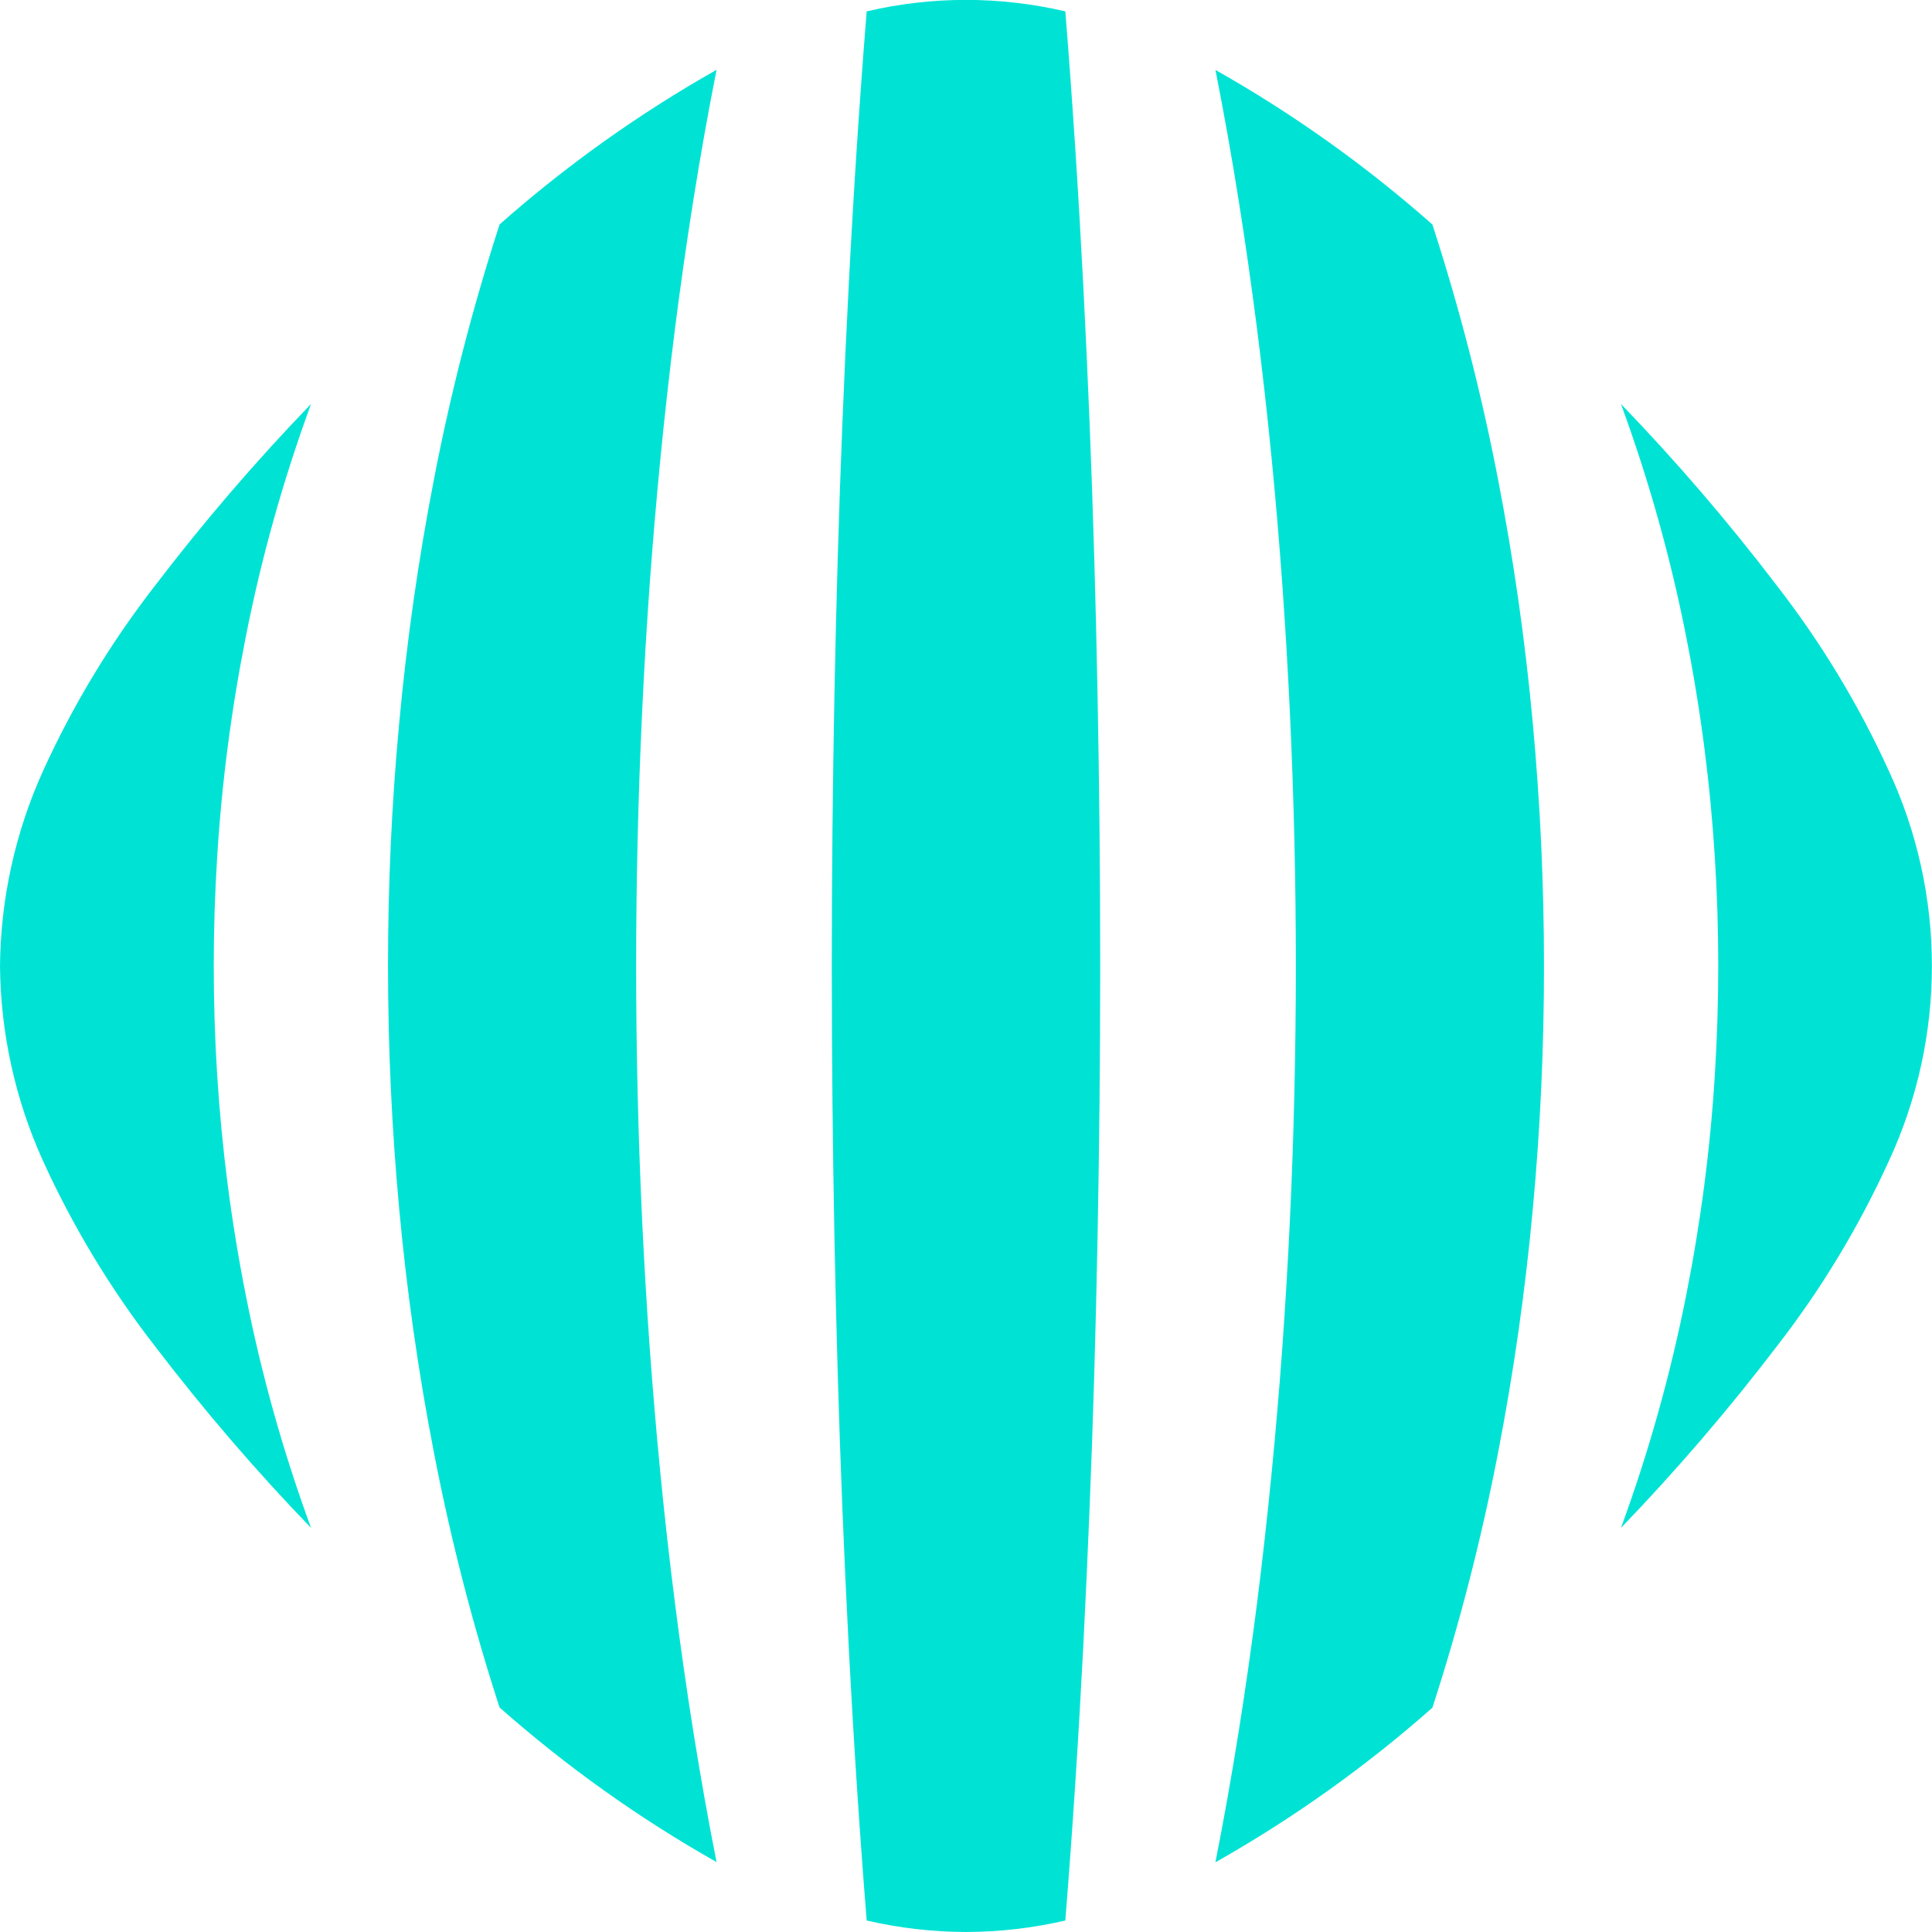 <svg xmlns="http://www.w3.org/2000/svg" id="Livello_2" data-name="Livello 2" viewBox="0 0 192 192"><defs><style> .cls-1 { fill: #00e3d4; } </style></defs><g id="_Layer_" data-name="&amp;lt;Layer&amp;gt;"><g><path class="cls-1" d="M161.09,151.84c2.77-7.56,4.94-15.32,6.5-23.21,1.43-7.21,2.38-14.5,2.83-21.84.45-7.19.45-14.4,0-21.58-.46-7.33-1.4-14.63-2.83-21.84-1.55-7.9-3.73-15.66-6.5-23.22,5.5,5.7,10.67,11.72,15.47,18.02,4.43,5.7,8.18,11.91,11.17,18.48,5.68,12.27,5.68,26.42,0,38.69-2.99,6.57-6.74,12.78-11.17,18.48-4.81,6.3-9.97,12.31-15.47,18.02Z"></path><path class="cls-1" d="M120.79,185.06c1.7-8.6,3.05-17.24,4.14-25.79,1.08-8.55,1.9-17.02,2.51-25.42.6-8.4,1-16.75,1.19-25.16.2-8.41.2-16.96,0-25.37-.2-8.41-.59-16.76-1.19-25.16-.6-8.4-1.42-16.87-2.51-25.42s-2.44-17.2-4.14-25.79c7.7,4.35,14.93,9.5,21.56,15.36,2.68,8.26,4.85,16.68,6.5,25.21,1.57,8.06,2.73,16.2,3.48,24.38.74,8.03,1.11,16,1.11,24.11s-.36,16.09-1.11,24.11c-.75,8.18-1.91,16.31-3.48,24.38-1.65,8.53-3.82,16.95-6.5,25.21-6.63,5.86-13.86,11.01-21.56,15.36Z"></path><path class="cls-1" d="M96,192c-3.32-.01-6.63-.39-9.87-1.14-.73-9.08-1.32-18.25-1.79-27.34-.47-9.09-.83-18.12-1.09-27.08-.26-8.97-.43-17.89-.52-26.88-.09-8.99-.09-18.14,0-27.13.09-8.99.26-17.91.52-26.88.26-8.97.62-18,1.09-27.08.47-9.09,1.06-18.26,1.79-27.34,6.49-1.52,13.24-1.52,19.74,0,.73,9.08,1.32,18.24,1.79,27.34.47,9.09.83,18.12,1.09,27.08.26,8.97.43,17.89.52,26.88.09,8.99.09,18.14,0,27.13-.09,8.99-.26,17.91-.52,26.88-.26,8.97-.63,18-1.09,27.08-.47,9.09-1.06,18.26-1.79,27.34-3.24.75-6.55,1.13-9.87,1.14Z"></path><path class="cls-1" d="M49.65,169.7c-2.68-8.26-4.85-16.68-6.5-25.21-1.57-8.06-2.73-16.2-3.48-24.38-.74-8.03-1.11-16-1.11-24.11s.36-16.09,1.11-24.11c.75-8.18,1.91-16.31,3.48-24.38,1.65-8.53,3.82-16.95,6.5-25.21,6.63-5.86,13.86-11.01,21.56-15.36-1.7,8.59-3.05,17.24-4.14,25.79-1.08,8.55-1.9,17.02-2.51,25.42-.6,8.4-.99,16.75-1.19,25.16-.2,8.41-.2,16.96,0,25.37.2,8.41.59,16.76,1.19,25.16.61,8.4,1.42,16.87,2.51,25.42,1.09,8.55,2.44,17.19,4.14,25.79-7.7-4.35-14.93-9.5-21.56-15.36Z"></path><path class="cls-1" d="M0,96c.06-6.67,1.51-13.26,4.26-19.35,2.99-6.58,6.74-12.78,11.17-18.48,4.81-6.3,9.97-12.31,15.48-18.02-2.77,7.56-4.95,15.32-6.5,23.22-1.43,7.21-2.38,14.5-2.83,21.84-.45,7.19-.45,14.4,0,21.58.46,7.33,1.4,14.63,2.83,21.84,1.55,7.9,3.73,15.66,6.5,23.21-5.5-5.7-10.67-11.72-15.48-18.02-4.43-5.7-8.18-11.91-11.17-18.48C1.51,109.26.06,102.67,0,96Z"></path></g></g></svg>